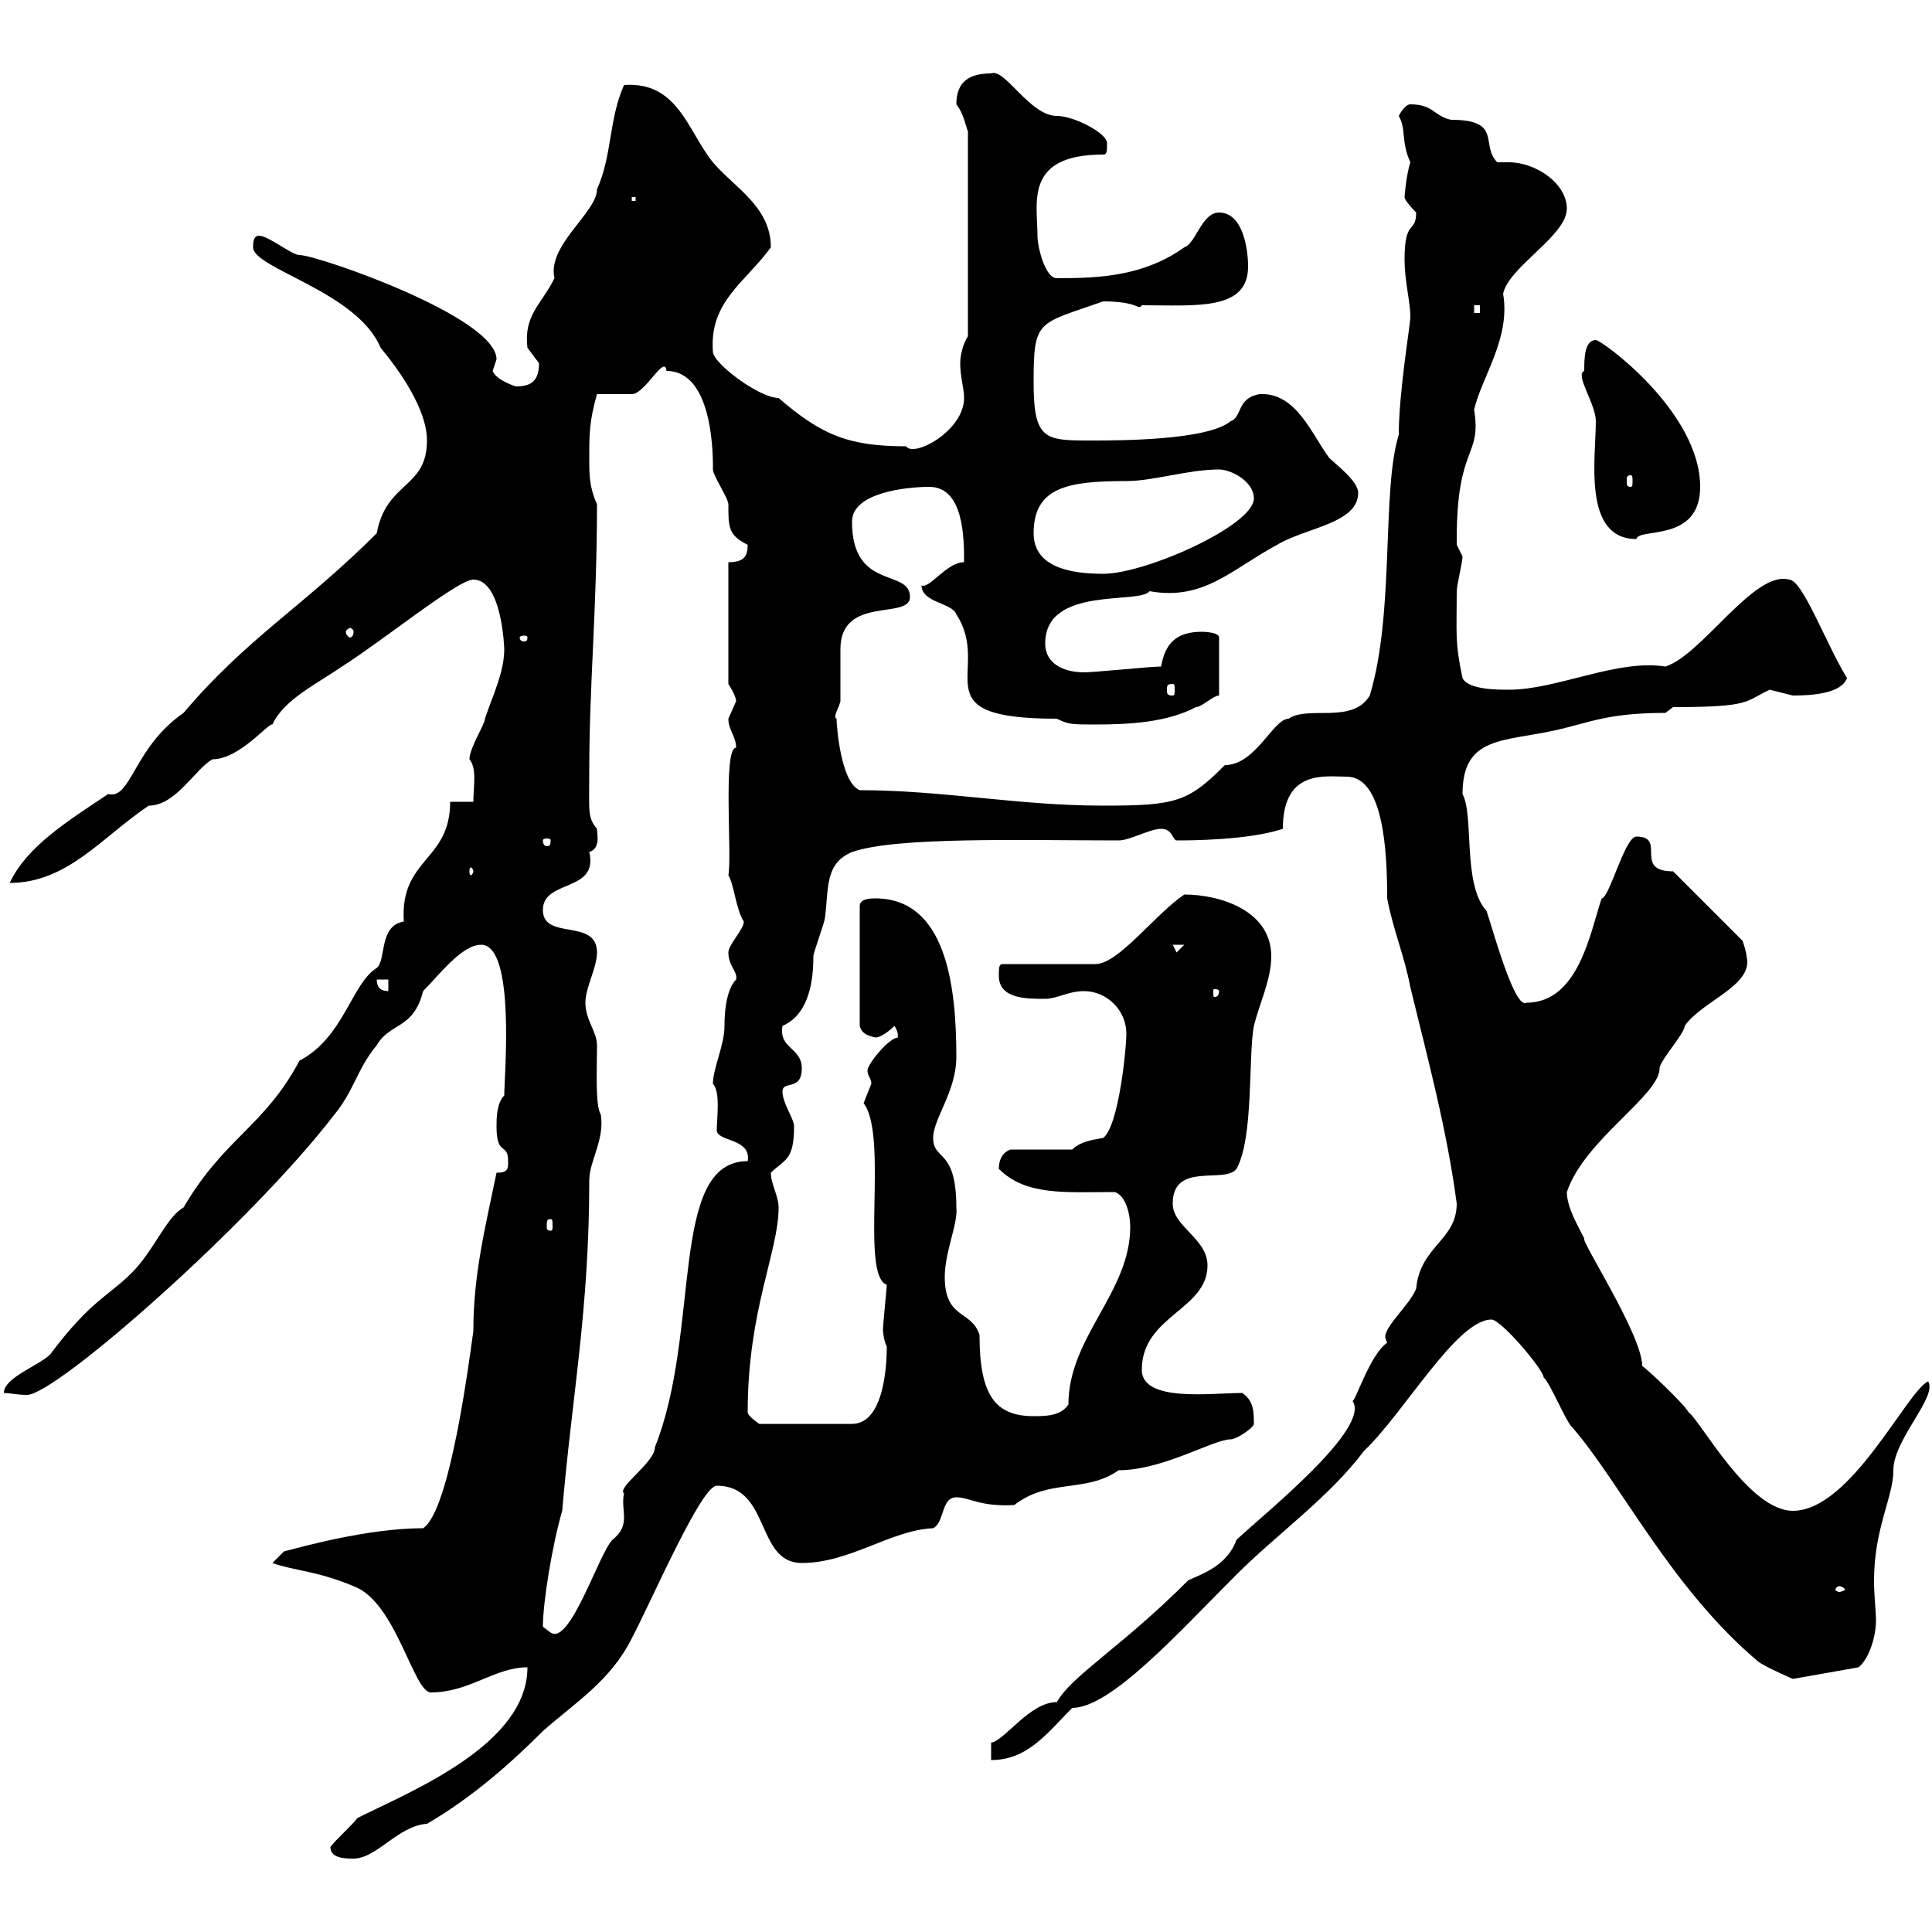 <svg xmlns="http://www.w3.org/2000/svg" xmlns:xlink="http://www.w3.org/1999/xlink" width="300" height="300"><path d="M51.30 286.80C51.30 288.60 53.70 288.60 54.90 288.60C58.50 288.60 61.80 283.50 66.30 283.20C73.50 279 79.50 273.60 84.30 268.80C89.40 264.30 94.80 261 98.10 254.40C101.40 248.10 108.90 230.70 111.30 230.70C119.70 230.70 117.30 242.70 124.50 242.70C132 242.70 138.30 237.60 144.90 237.30C146.70 236.40 146.10 232.50 148.50 232.50C150.60 232.50 152.10 234 157.50 233.70C162.90 229.50 168.60 231.90 173.70 228.30C180.60 228.30 188.40 223.50 191.10 223.50C192 223.50 194.70 221.70 194.70 221.10C194.70 219.30 194.70 217.50 192.90 216.30C188.10 216.30 177.30 217.80 177.30 212.70C177.30 204.30 187.50 203.40 187.50 196.50C187.50 192.30 182.10 190.50 182.10 186.90C182.10 180.30 190.20 183.90 192 181.50C194.70 176.70 193.80 164.10 194.70 159.30C195.60 155.70 197.40 152.10 197.40 148.50C197.40 141.30 189.30 138.90 183.90 138.90C179.40 141.90 173.70 149.70 170.10 149.70L155.70 149.70C155.10 149.70 155.10 150.30 155.10 151.50C155.10 155.10 159.30 155.10 162.30 155.10C164.10 155.10 165.90 153.90 168.30 153.90C171.90 153.90 174.90 156.90 174.90 160.50C174.90 162.90 173.70 174.90 171.30 176.70C169.50 177 167.70 177.30 166.50 178.50L156.90 178.50C156 178.80 155.10 179.70 155.10 181.50C159.30 185.70 165.30 185.10 173.10 185.10C174.90 185.70 175.50 188.70 175.50 190.50C175.50 200.70 165.90 207.60 165.90 218.10C164.70 219.90 162.30 219.90 160.50 219.90C154.50 219.90 152.10 216.60 152.10 207.30C150.90 203.40 146.70 204.90 146.70 198.30C146.70 194.40 148.80 189.90 148.50 187.50C148.50 178.20 144.90 180.30 144.90 176.70C144.90 173.70 148.50 169.50 148.50 164.10C148.50 153.30 147 139.50 135.90 139.50C135.30 139.50 133.50 139.50 133.50 140.70L133.50 159.30C133.80 160.50 134.70 160.80 135.90 161.10C137.10 161.10 138.90 159.30 138.90 159.30C139.80 160.80 139.20 161.10 139.50 161.10C138 161.10 134.70 165.30 134.70 166.20C134.70 167.10 135.30 167.40 135.30 168.30C135.30 168.30 134.10 171.30 134.10 171.30C138 176.40 133.50 198 137.70 199.50C137.70 200.10 137.10 205.50 137.10 206.70C137.10 206.10 137.10 207.90 137.70 209.10C137.70 210.30 137.70 221.10 132.30 221.10L117.90 221.10C117.90 221.10 116.10 219.90 116.10 219.30C116.10 203.40 120.90 194.40 120.90 187.50C120.90 185.70 119.70 183.90 119.70 182.10C121.80 180 123.30 180.30 123.30 174.90C123.30 173.70 121.50 171.30 121.50 169.50C121.50 167.70 124.50 169.50 124.50 165.90C124.50 162.60 120.90 162.90 121.50 159.30C125.70 157.50 126.30 152.10 126.30 148.50C126.30 147.90 128.10 143.10 128.10 142.50C128.70 137.70 128.10 134.10 132.30 132.30C139.20 129.90 158.70 130.50 173.70 130.50C175.50 130.50 178.50 128.70 180.30 128.70C182.10 128.70 182.10 130.50 182.70 130.50C184.50 130.50 193.80 130.50 199.20 128.70C199.20 119.40 205.80 120.60 209.10 120.60C214.80 120.60 215.40 132 215.40 139.50C216.30 144.30 218.10 148.50 219 153.30C221.70 164.40 224.70 175.50 226.20 186.90C226.20 192.60 220.50 193.50 219.90 200.10C219 202.50 215.10 205.80 215.10 207.60C215.10 207.90 215.40 208.50 215.40 208.50C212.70 210.30 210.30 218.10 210 217.50C213 221.70 196.50 234.90 192 239.10C190.50 243.30 186.30 244.50 184.50 245.40C174 255.90 166.50 260.10 164.10 264.30C159.90 264.30 156 270.30 153.90 270.60L153.90 273.30C159.60 273.30 162.60 269.10 166.50 265.20C172.50 265.20 183 253.50 192 244.50C198.30 238.20 206.40 232.50 211.80 225.30C218.10 219.30 226.20 204.90 231.60 204.90C233.10 204.90 239.70 212.70 239.70 213.90C240.60 214.50 243.30 221.10 244.20 221.70C251.70 230.40 259.50 246.60 273 258C274.20 258.90 278.40 260.70 278.40 260.70L288.60 258.90C290.40 257.40 291.30 253.80 291.30 251.70C291.30 249.90 291 248.10 291 245.40C291 237.30 294 232.50 294 228.30C294 223.50 300.90 216.90 299.40 214.50C296.10 216 287.40 234.60 278.40 234.60C271.50 234.60 264 220.50 262.20 219.30C261.60 218.10 255.90 212.70 255 212.10C255 207.30 245.40 192.60 246 192.30C245.10 190.50 243.30 187.50 243.30 185.10C246 177 257.70 170.10 257.70 165.90C257.70 164.70 261.60 160.50 261.60 159.30C264.30 155.40 272.40 153 271.20 148.50C271.20 147.90 270.60 146.10 270.60 146.10L259.80 135.30C253.50 135.30 258.90 129.90 254.10 129.90C252.30 129.90 249.90 139.50 248.70 139.50C246.90 144.90 245.10 155.70 237 155.70C234.90 156.90 230.70 140.10 230.70 141.30C227.10 137.10 228.90 126.60 227.10 123.30C227.10 114.30 233.40 115.20 241.50 113.40C246.90 112.20 249.60 110.70 258.60 110.70L259.80 109.80C272.10 109.80 270.90 108.90 274.80 107.10C274.80 107.10 278.40 108 278.40 108C281.40 108 285.90 107.70 286.80 105.30C283.50 99.90 279.90 90 277.80 90C272.40 88.50 264.30 101.70 258.60 103.50C251.10 102.30 241.80 107.10 234.30 107.10C232.50 107.10 228 107.10 227.10 105.30C225.90 99.60 226.20 98.70 226.20 91.80C226.20 90.90 227.10 87.30 227.10 86.40C227.10 86.40 226.20 84.60 226.20 84.60C226.20 83.70 226.20 83.70 226.20 83.70C226.20 69 230.10 71.10 228.90 63.60C230.10 58.50 234.60 52.50 233.40 45.60C234.30 41.40 243.30 36.60 243.30 32.40C243.30 28.50 238.50 25.20 234.30 25.20C233.40 25.20 232.80 25.20 232.50 25.20C229.80 22.50 233.40 18.60 225.30 18.60C222.60 18 222.60 16.20 219 16.20C218.10 16.20 217.20 18 217.20 18C218.40 20.10 217.50 21.90 219 25.20C218.40 27 218.10 30.30 218.10 30.60C218.10 31.20 219.90 33 219.90 33C219.90 36.30 218.10 33.90 218.10 40.20C218.10 43.80 219 46.80 219 49.20C219 50.40 217.20 60.90 217.20 67.50C214.50 76.20 216.60 95.10 212.70 108C210 112.50 203.10 109.50 200.10 111.60C197.70 111.60 195 118.80 190.20 118.80C184.50 124.50 182.70 125.10 171.30 125.10C158.10 125.10 146.40 122.70 133.50 122.70C130.50 121.50 129.90 112.50 129.90 111.60C129.30 111.30 130.20 110.10 130.50 108.90C130.50 108 130.50 101.70 130.50 100.80C130.50 92.40 141.30 96.30 141.30 92.70C141.30 88.20 132.30 91.80 132.30 81C132.30 76.50 140.70 75.60 144.30 75.60C149.70 75.60 149.70 83.70 149.70 87.30C147 87.30 144.30 91.50 143.10 90.90C143.10 93.60 147.90 93.60 148.50 95.40C154.20 104.10 142.50 111.60 164.10 111.60C165.90 112.50 166.50 112.50 170.10 112.50C175.20 112.50 181.20 112.20 185.70 109.80C186.60 109.80 188.40 108 189.30 108L189.30 99C189.30 98.10 186.60 98.10 186.60 98.10C182.70 98.10 180.90 99.90 180.30 103.50C178.50 103.50 170.10 104.40 168.30 104.40C165.90 104.40 162.30 103.50 162.30 99.90C162.30 90.90 177 93.90 178.50 91.80C186.90 93.30 191.10 88.50 198.30 84.60C202.80 81.90 210.90 81.30 210.90 76.50C210.90 74.70 207.30 72 206.40 71.10C203.70 67.50 201.30 60.90 195.60 61.20C192 61.80 192.90 64.80 191.10 65.40C187.50 68.40 173.70 68.40 169.50 68.40C162.30 68.40 160.50 68.40 160.50 59.40C160.50 49.50 161.10 50.40 171.30 46.80C177 46.80 176.70 48.30 177.30 47.40C185.70 47.40 193.80 48.30 193.80 41.40C193.80 38.40 192.90 33 189.30 33C186.60 33 185.70 37.80 183.90 38.40C177.60 42.90 170.70 43.20 164.10 43.20C162.30 43.20 161.10 38.40 161.10 36.60C161.10 31.50 159 24 171.30 24C171.90 24 171.90 23.40 171.90 22.20C171.90 20.70 166.80 18 164.10 18C159.90 18 156 10.50 153.90 11.40C150.60 11.40 148.50 12.60 148.50 16.20C149.70 17.70 150 19.80 150.30 20.40L150.30 52.20C149.70 53.10 149.10 54.90 149.10 56.40C149.10 58.50 149.70 60.30 149.70 61.80C149.70 66.90 141.90 71.10 140.70 69.30C131.70 69.30 127.50 67.50 120.90 61.80C117.90 61.80 110.70 56.40 110.70 54.60C110.10 46.80 115.80 43.80 119.70 38.40C119.70 32.10 114 29.10 110.70 25.20C106.80 20.40 105.30 12.60 96.90 13.20C94.50 18.60 95.10 24 92.70 29.40C92.70 33 84.90 38.10 86.10 43.20C84 47.40 81.30 48.90 81.90 54C81.90 54 83.70 56.40 83.70 56.40C83.70 59.40 82.20 60 80.10 60C80.10 60 77.10 59.10 76.50 57.60C76.50 57.60 77.10 55.80 77.10 55.80C77.10 49.20 49.20 39.60 46.50 39.60C45.30 39.60 41.70 36.60 40.20 36.60C39.30 36.60 39.30 37.80 39.30 38.40C39.30 41.70 55.50 45.30 59.10 54C62.10 57.60 66.30 63.60 66.30 68.40C66.30 75.90 60 74.70 58.50 82.80C47.10 94.20 38.40 99 28.50 110.70C20.70 116.10 20.40 124.20 16.80 123.30C10.50 127.50 4.20 131.40 1.50 137.10C10.50 137.10 15.90 129.90 23.10 125.10C27.30 125.10 30.30 119.40 33 117.90C37.20 117.90 41.70 112.20 42.30 112.50C44.10 108.60 49.20 106.20 53.10 103.50C59.70 99.30 71.10 90 73.50 90C78 90 78.30 100.80 78.30 100.80C78.30 104.40 76.50 108 75.30 111.60C75.30 112.50 72.90 116.10 72.90 117.90C74.10 119.40 73.50 122.10 73.50 124.50L69.90 124.50C69.90 133.80 62.10 133.20 62.70 143.10C58.80 143.70 60 149.10 58.50 150.30C54.60 152.70 53.40 161.10 46.50 164.70C41.10 174.90 34.80 176.70 28.50 187.50C25.80 189 24 194.10 20.40 197.70C16.80 201.30 14.10 201.90 7.80 210.30C6 212.10 0.60 213.90 0.60 216.30C1.50 216.30 2.70 216.60 4.20 216.60C8.70 216.60 39 189.90 51.90 173.10C54.90 169.50 55.50 165.90 58.50 162.30C60.60 158.70 64.20 159.90 65.70 153.90C68.10 151.50 71.70 146.70 74.70 146.70C80.10 146.70 78.30 167.10 78.30 170.10C77.10 171.30 77.10 173.70 77.10 174.90C77.10 179.70 78.90 177.30 78.90 180.30C78.90 181.50 78.90 182.10 77.10 182.10C75.30 190.80 73.50 198 73.50 206.70C72.90 210.90 69.90 234.60 65.70 237.30C57 237.30 46.50 240.30 44.10 240.90L42.30 242.70C45.60 243.90 49.20 243.90 54.90 246.30C61.50 248.70 64.20 262.80 66.90 262.80C72.90 262.80 76.80 258.90 81.90 258.90C81.90 270.90 63.90 278.10 55.50 282.30C54.90 283.20 51.90 285.90 51.30 286.80ZM84.30 252.60C84.30 248.70 85.80 239.70 87.30 234.60C88.80 216.90 91.50 203.40 91.50 183.30C91.50 180.30 93.90 177 93.30 173.10C92.40 171.60 92.70 166.20 92.70 162.30C92.70 160.20 90.90 158.40 90.90 155.70C90.90 153.30 92.70 150.30 92.70 147.90C92.70 142.50 84.30 146.10 84.30 141.30C84.30 136.50 93 138.60 91.50 132.30C93.30 131.70 92.70 129.60 92.70 128.70C91.20 126.90 91.50 126 91.50 119.70C91.50 106.20 92.70 94.50 92.70 78.30C91.50 75.60 91.50 73.80 91.50 71.10C91.50 67.50 91.50 65.40 92.70 61.20C93.30 61.20 96.90 61.20 98.10 61.20C100.20 61.20 103.20 54.90 103.50 57.60C111 57.60 110.70 71.70 110.70 72.90C110.70 73.80 113.10 77.40 113.10 78.30C113.10 81.90 113.10 83.10 116.10 84.60C116.10 86.40 115.50 87.30 113.10 87.30L113.10 106.20C113.10 106.20 114.30 108 114.30 108.90C114.30 108.90 113.10 111.60 113.10 111.60C113.10 113.40 114.30 114.30 114.30 116.10C112.20 116.10 113.70 132.90 113.10 135.90C114 137.40 114.30 141.30 115.50 143.10C115.50 144.30 113.10 146.70 113.10 147.90C113.10 150 114.60 150.90 114.30 152.10C113.70 152.70 112.50 154.50 112.50 159.30C112.50 162.30 110.70 165.90 110.70 168.30C111.90 169.50 111.30 173.70 111.30 175.50C111.30 177.30 116.70 176.70 116.10 180.30C103.80 180.30 108.90 206.70 101.70 224.70C101.70 227.10 95.70 231 96.90 231.90C96.30 234.60 98.10 236.70 95.10 239.10C93 241.20 88.50 255.60 85.50 253.50C85.50 253.50 84.30 252.60 84.30 252.60ZM285.60 246.30C285.90 246.30 286.50 246.60 286.50 246.90C286.50 246.90 285.90 247.20 285.60 247.20C285.30 247.20 285 246.90 285 246.90C285 246.60 285.30 246.30 285.60 246.30ZM85.50 189.30C85.80 189.30 85.80 189.60 85.80 190.50C85.80 190.80 85.80 191.10 85.50 191.10C84.90 191.10 84.90 190.80 84.90 190.50C84.90 189.60 84.90 189.30 85.50 189.30ZM58.50 152.10L60.30 152.10L60.30 153.90C59.10 153.90 58.50 153.30 58.50 152.10ZM189.30 153.90C189.30 154.80 188.70 154.80 188.70 154.80C188.40 154.80 188.40 154.80 188.40 153.90C188.40 153.60 188.40 153.60 188.70 153.60C188.70 153.60 189.30 153.60 189.30 153.90ZM182.10 146.70L183.90 146.70L182.70 147.90ZM73.50 135.30C73.50 135.60 73.20 135.90 73.20 135.90C72.90 135.90 72.90 135.60 72.90 135.30C72.90 135 72.90 134.70 73.20 134.70C73.20 134.70 73.50 135 73.50 135.30ZM85.50 130.50C85.50 131.40 85.20 131.40 84.90 131.40C84.90 131.40 84.30 131.40 84.30 130.50C84.30 130.20 84.90 130.20 84.90 130.20C85.20 130.20 85.50 130.20 85.50 130.50ZM182.10 106.20C182.40 106.20 182.40 106.50 182.40 107.10C182.40 107.70 182.40 108 182.10 108C181.20 108 181.20 107.70 181.20 107.10C181.20 106.50 181.20 106.20 182.10 106.20ZM81.90 99C81.90 99.60 81.60 99.60 81.30 99.60C81.30 99.60 80.70 99.60 80.70 99C80.70 98.70 81.30 98.70 81.30 98.70C81.60 98.70 81.90 98.70 81.90 99ZM54.90 98.10C54.90 98.70 54.60 99 54.30 99C54.30 99 53.70 98.70 53.70 98.10C53.70 97.80 54.30 97.50 54.30 97.50C54.60 97.50 54.90 97.80 54.90 98.10ZM160.50 82.80C160.50 75.60 165.90 74.70 174.90 74.70C179.10 74.70 184.50 72.90 189.30 72.90C191.10 72.90 194.70 74.70 194.70 77.40C194.70 81.60 177.90 89.10 171.30 89.10C166.50 89.10 160.50 88.20 160.50 82.80ZM246 57.60C244.50 58.20 247.80 62.70 247.80 65.40C247.80 71.10 245.70 83.70 254.10 83.70C254.40 81.90 264 84.30 264 75.60C264 63.90 248.70 52.80 247.80 52.80C246 52.80 246 55.80 246 57.60ZM253.20 73.80C253.50 73.80 253.50 74.10 253.50 74.70C253.50 75.30 253.50 75.60 253.20 75.60C252.60 75.60 252.60 75.30 252.60 74.70C252.60 74.10 252.60 73.80 253.20 73.80ZM228.90 47.40L229.80 47.40L229.80 48.60L228.90 48.60ZM98.10 30.60L98.70 30.60L98.70 31.20L98.10 31.20Z"/></svg>
